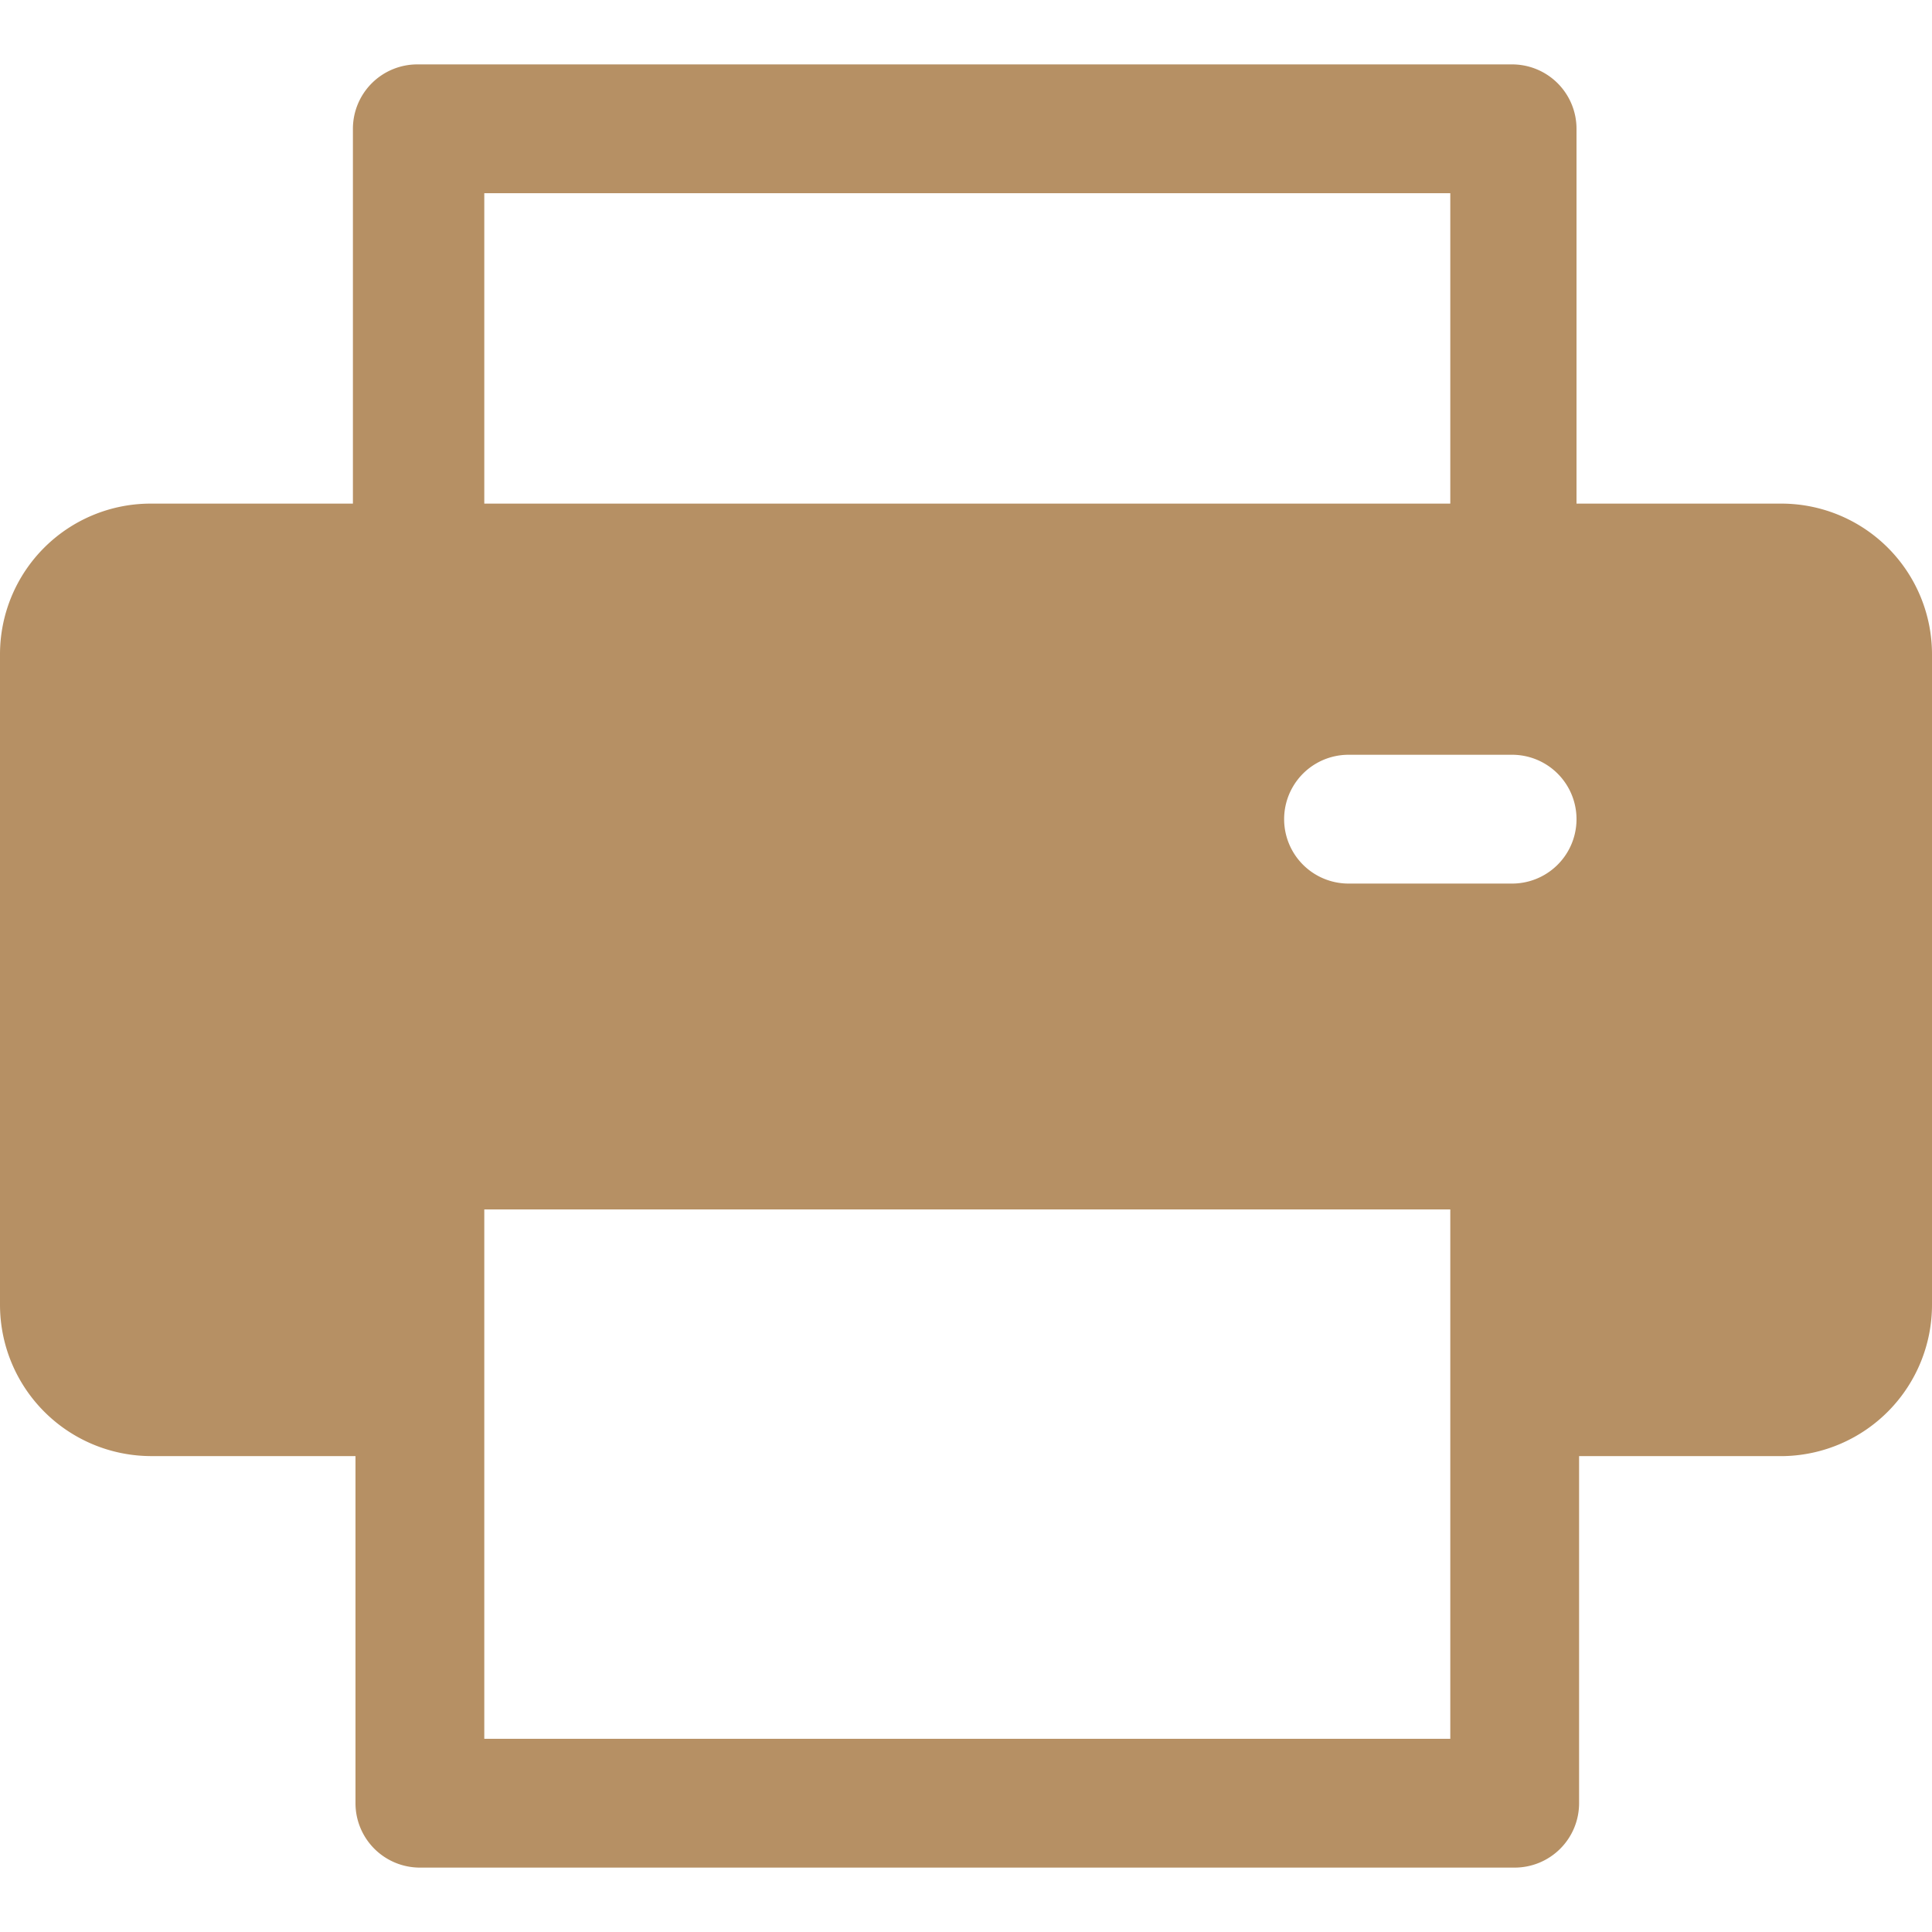 <svg id="Layer_1" data-name="Layer 1" xmlns="http://www.w3.org/2000/svg" viewBox="0 0 30 30"><defs><style>.cls-1{fill:#b69064;}</style></defs><path class="cls-1" d="M27.67,7.82H24.48V2a1,1,0,0,0-1-1h-17a1,1,0,0,0-1,1V7.82H2.33A2.34,2.34,0,0,0,0,10.16v10.1a2.35,2.35,0,0,0,2.33,2.35H5.52V28a1,1,0,0,0,1,1h17a1,1,0,0,0,1-1V22.61h3.19A2.35,2.35,0,0,0,30,20.26V10.16A2.34,2.34,0,0,0,27.67,7.82ZM7.52,3h15V7.82h-15Zm15,24h-15V18.78h15Zm1-13.28H20.94a1,1,0,0,1,0-2h2.54a1,1,0,0,1,0,2Z"/></svg>